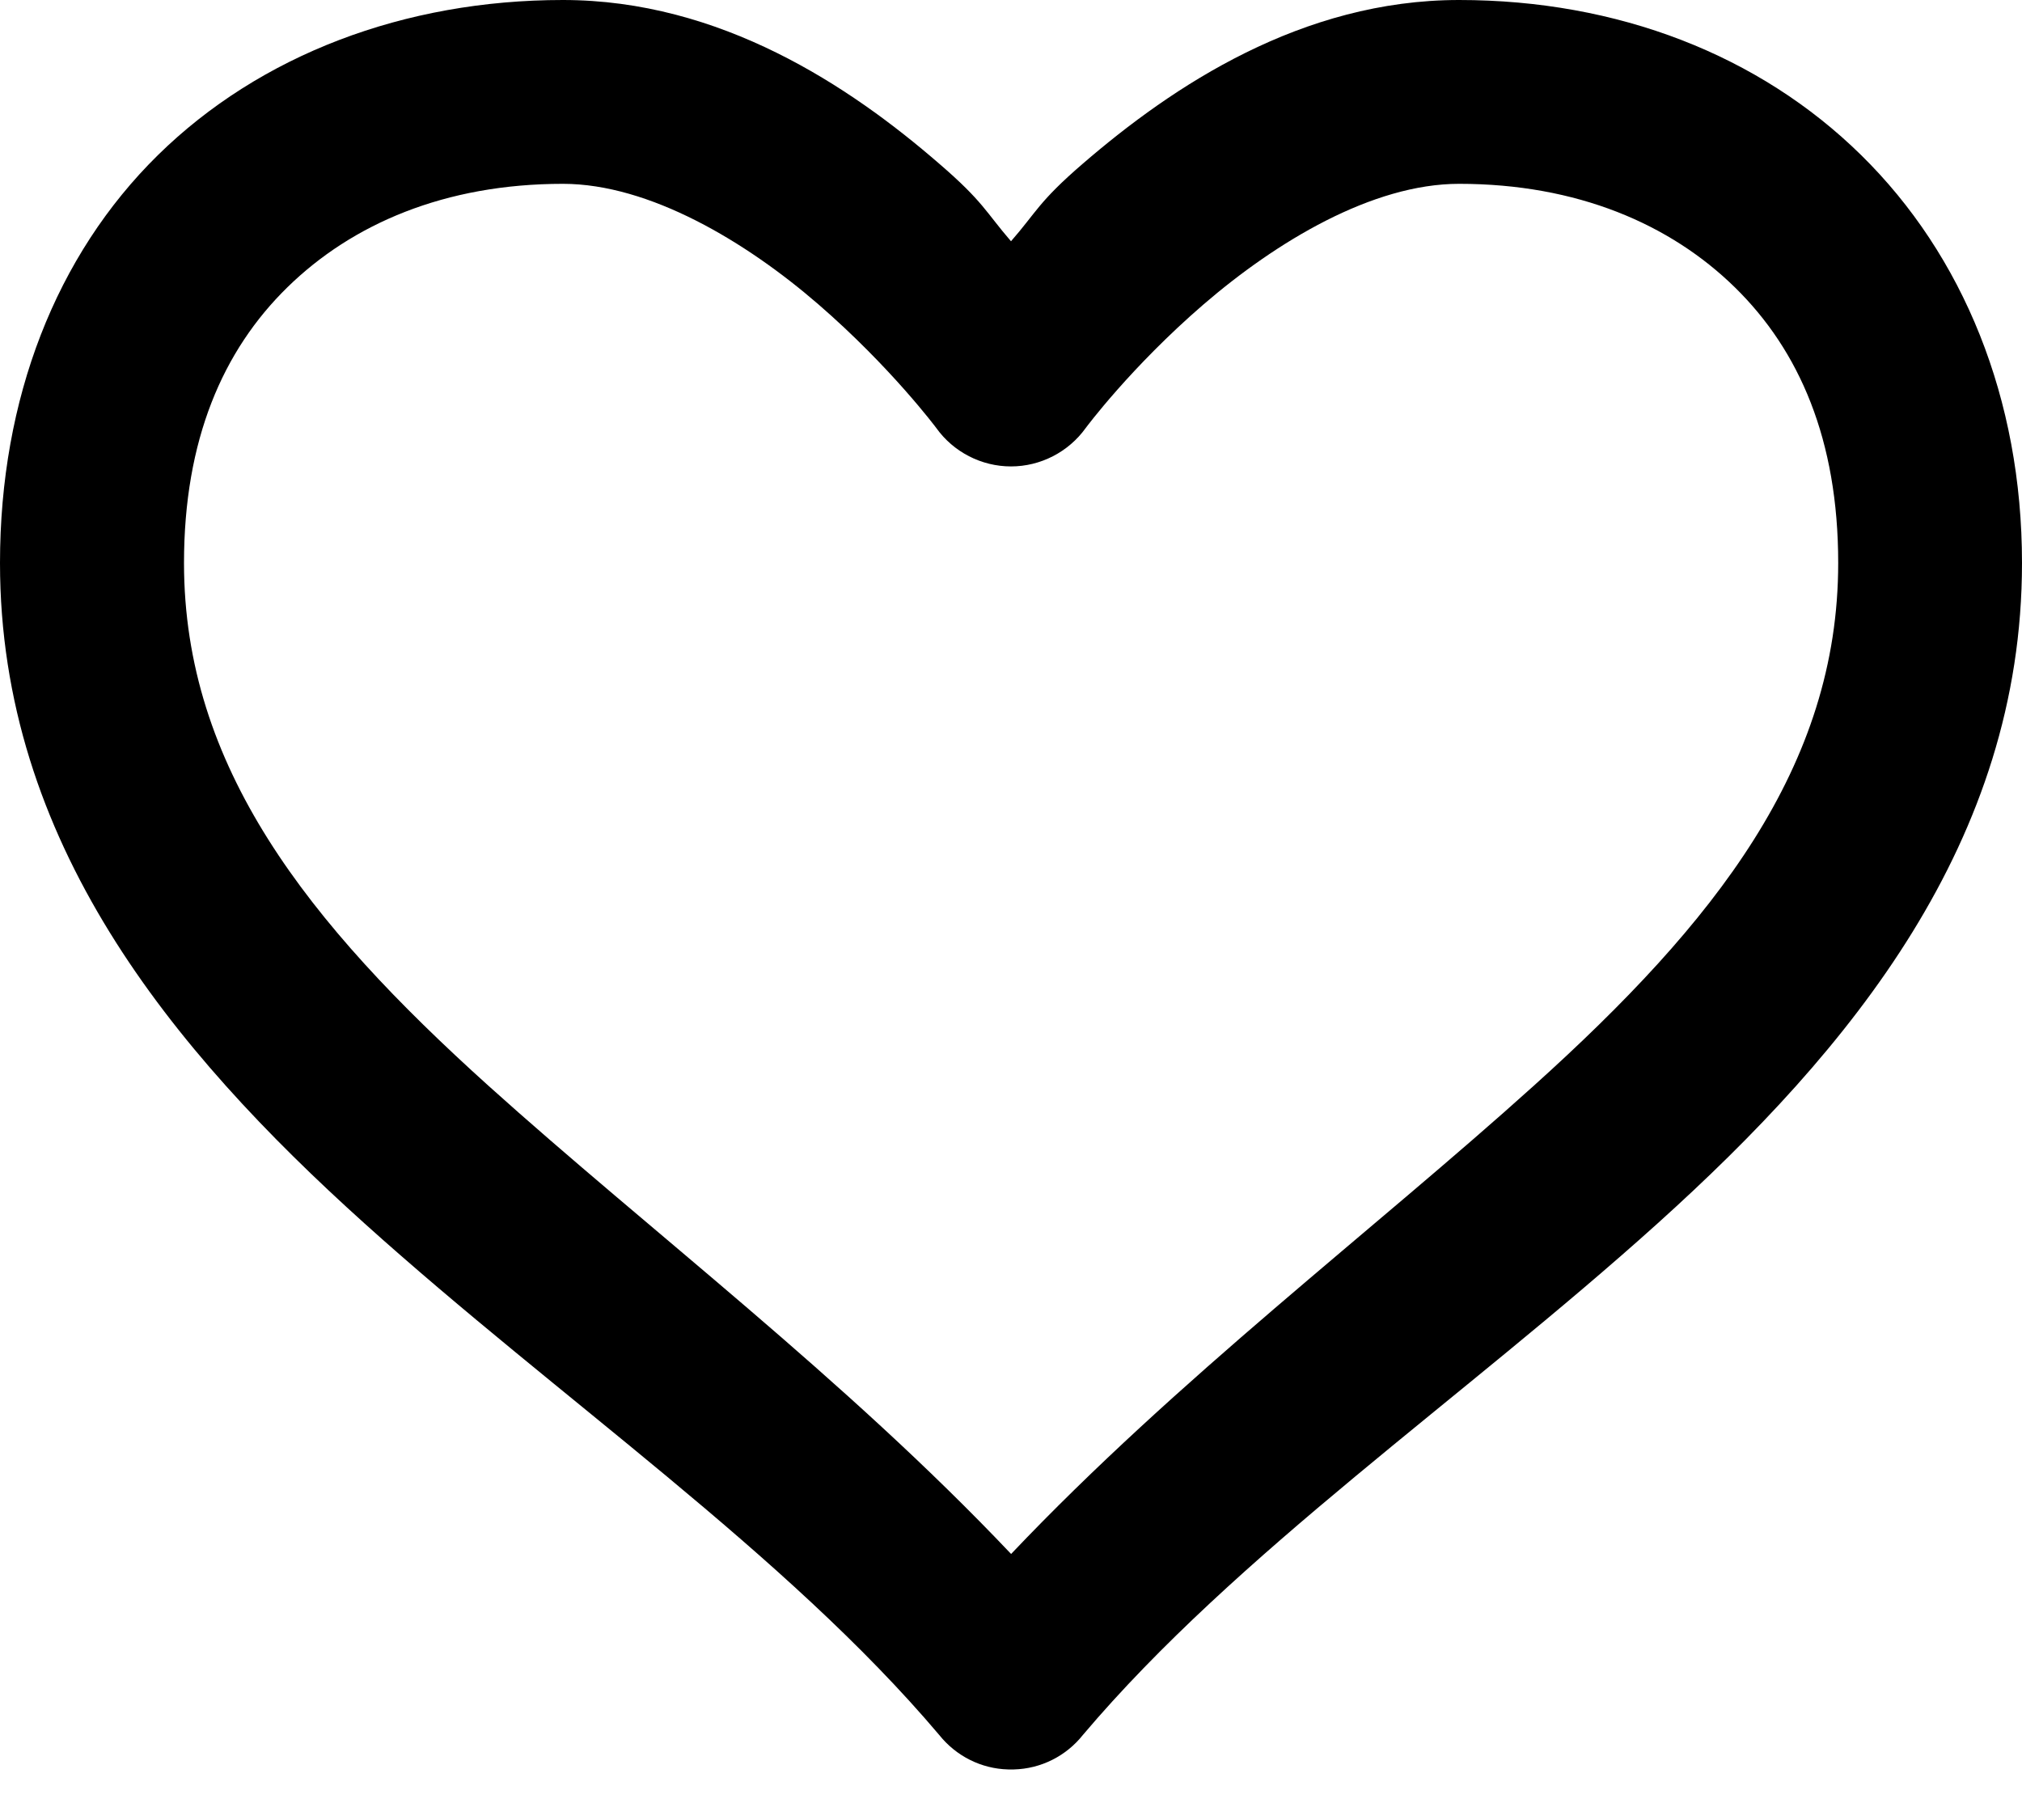 <svg viewBox="0 0 20 18" xmlns="http://www.w3.org/2000/svg">
  <path d="M5.568 0C3.999 0 2.571.543 1.562 1.534.554 2.525 0 3.942 0 5.568c0 2.752 1.687 4.805 3.608 6.534 1.921 1.729 4.162 3.26 5.682 5.057.167.209.415.334.682.341h.057c.266-.007.515-.131.682-.341 1.52-1.797 3.761-3.327 5.682-5.057C18.313 10.373 20 8.32 20 5.568c0-1.626-.582-3.043-1.591-4.034C17.401.543 16.001 0 14.432 0c-1.555 0-2.83.849-3.722 1.619-.437.376-.458.479-.71.767-.249-.288-.273-.391-.71-.767C8.402.849 7.124 0 5.568 0zm0 1.818c.856 0 1.811.572 2.528 1.193s1.165 1.222 1.165 1.222c.17.238.447.38.739.38.291 0 .568-.142.739-.38 0 0 .444-.6 1.165-1.222.721-.621 1.669-1.193 2.528-1.193 1.168 0 2.088.398 2.727 1.023.639.625 1.023 1.509 1.023 2.727 0 2.014-1.218 3.555-3.011 5.17-1.587 1.431-3.526 2.898-5.17 4.631-1.648-1.74-3.58-3.2-5.17-4.631-1.793-1.616-3.011-3.157-3.011-5.17 0-1.218.384-2.102 1.023-2.727.639-.625 1.555-1.023 2.727-1.023z"/>
</svg>
